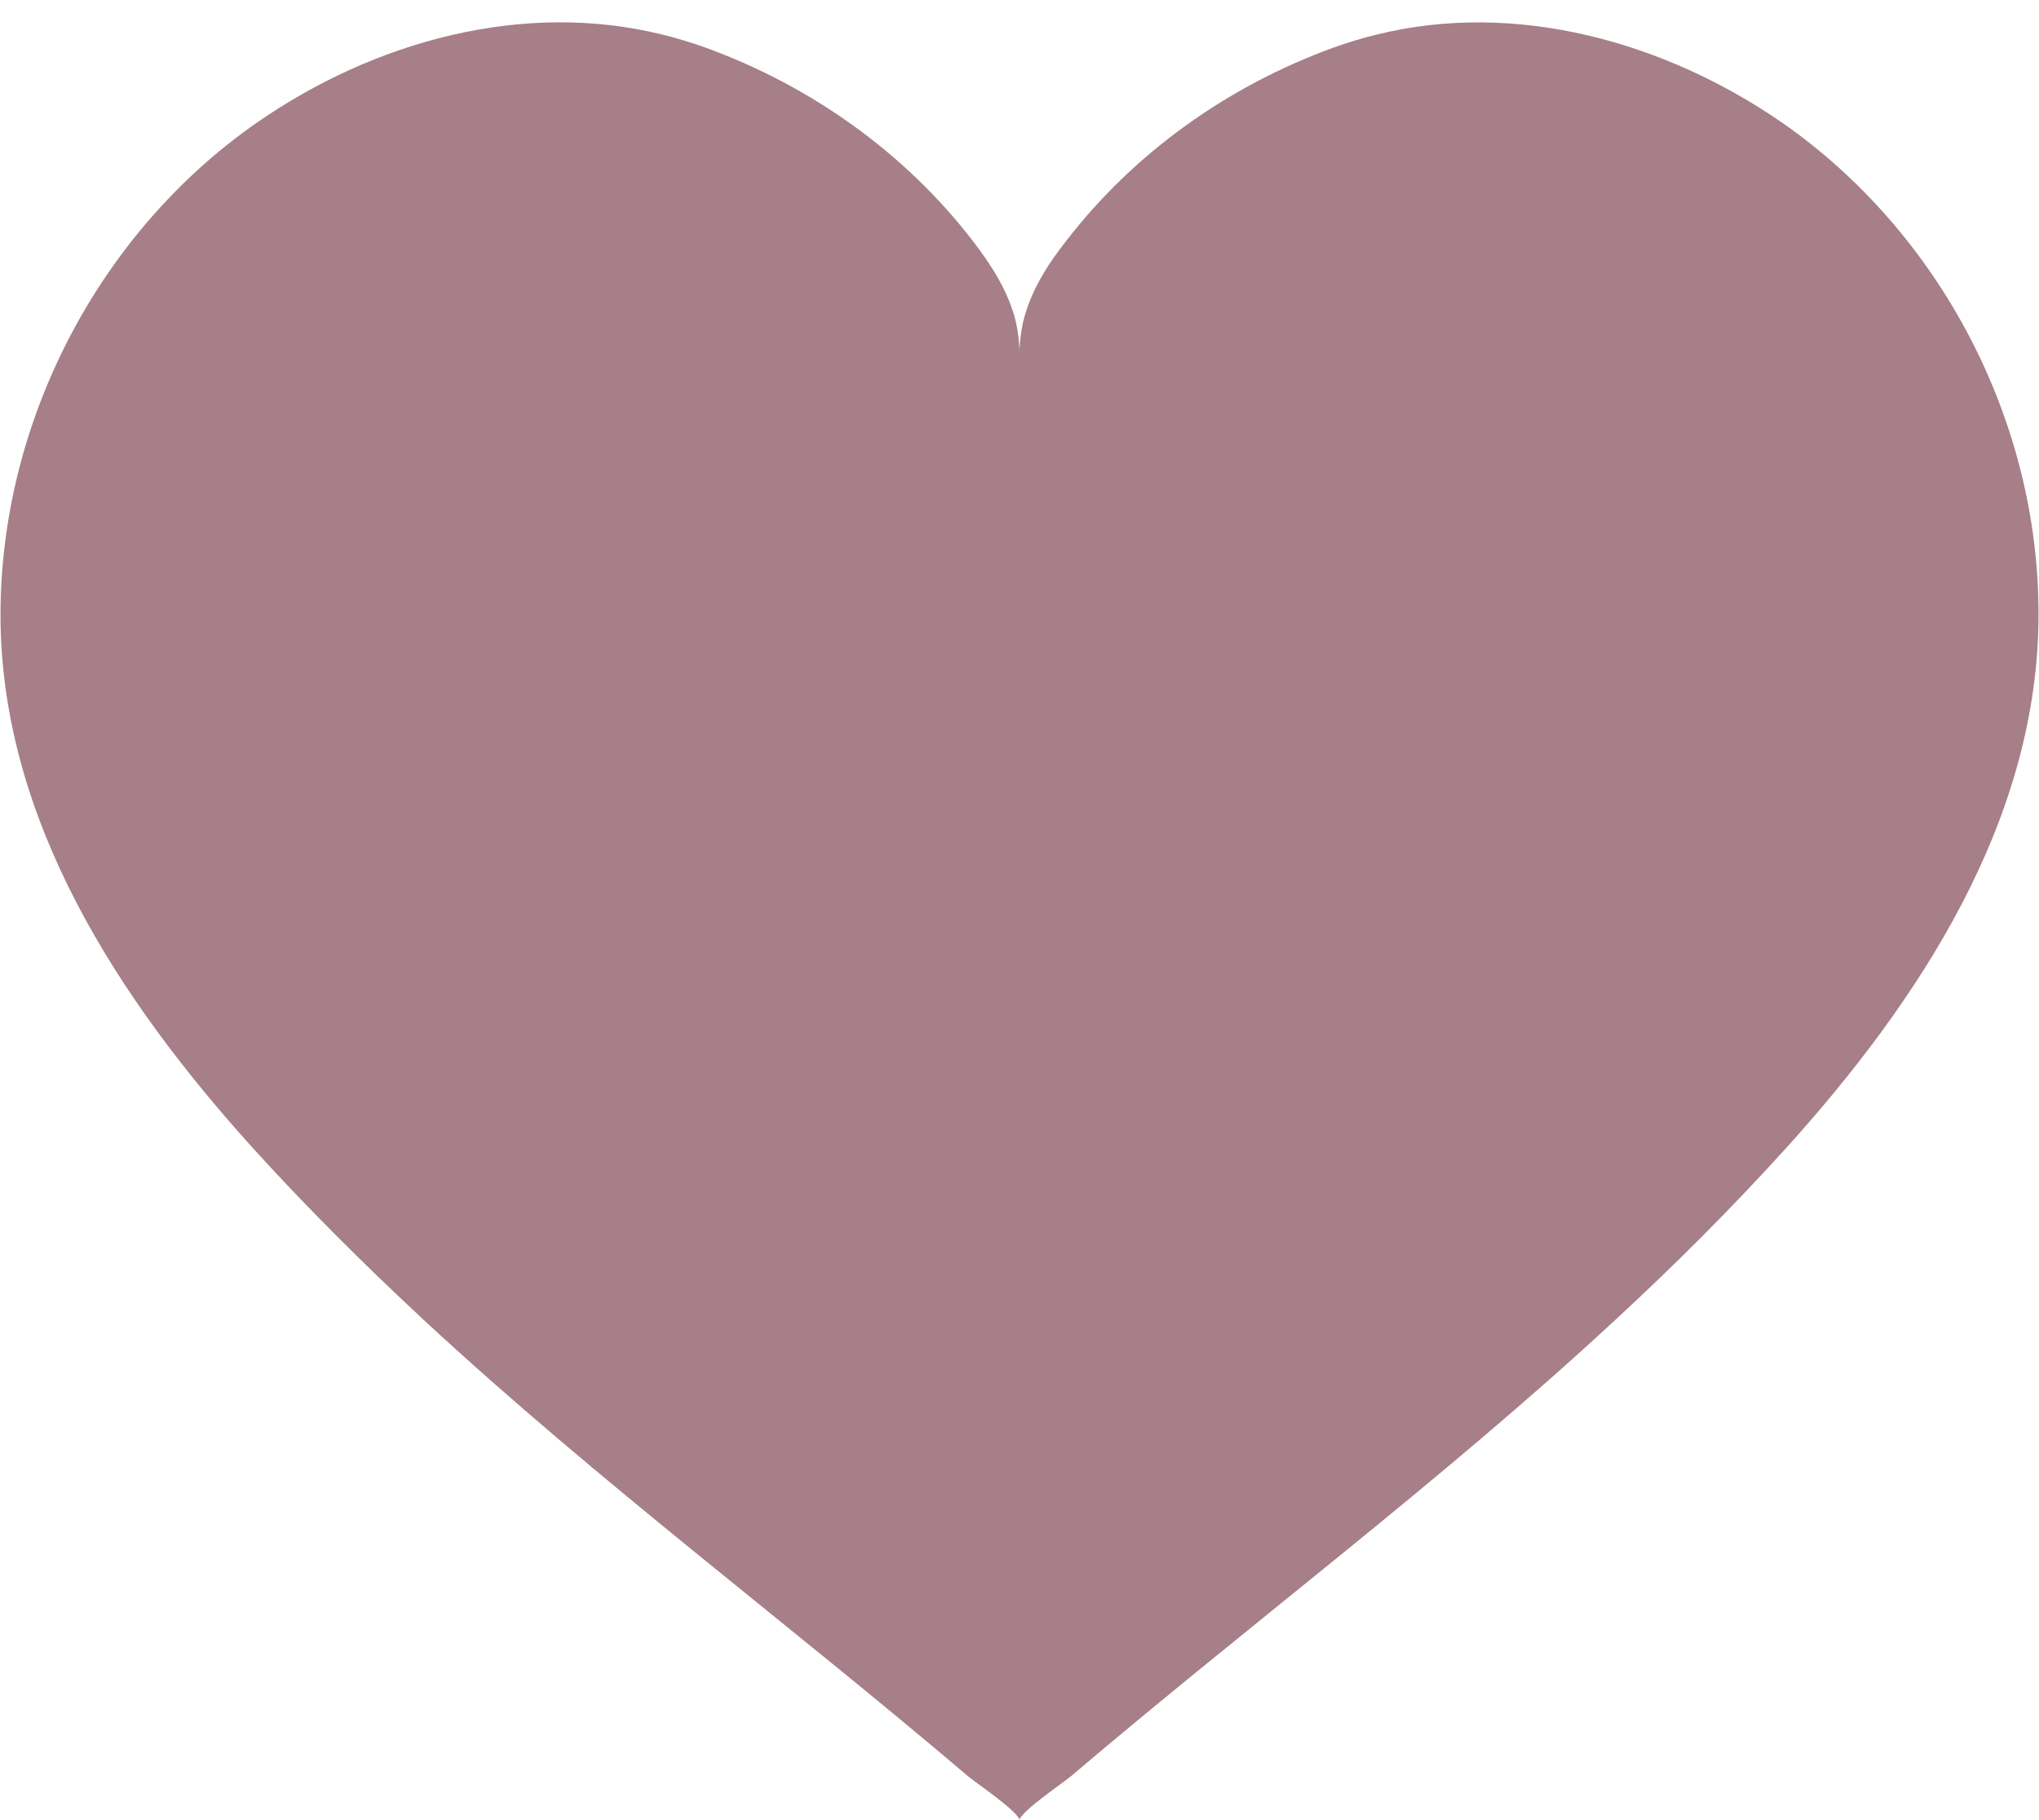 <?xml version="1.0" encoding="UTF-8" standalone="no"?><svg xmlns="http://www.w3.org/2000/svg" xmlns:xlink="http://www.w3.org/1999/xlink" fill="#a67f88" height="358.2" preserveAspectRatio="xMidYMid meet" version="1" viewBox="49.4 68.7 401.2 358.2" width="401.2" zoomAndPan="magnify"><g><g id="change1_1"><path d="M450.5,189.4c0.1,40.6-23.5,76.3-49.7,105.3c-10.7,11.8-21.9,23-33.6,33.8c-34.2,31.7-71.6,59.6-107.1,89.8 c-1.4,1.2-9.3,6.5-10.1,8.5c0,0,0,0.1,0,0.1c0,0,0-0.1,0-0.1c-0.8-2-8.7-7.3-10.1-8.5c-35.5-30.2-72.9-58.1-107.1-89.8 c-11.6-10.8-22.9-22-33.6-33.8c-26.2-29-49.8-64.6-49.7-105.3c0.1-37.9,19.4-75,50.5-96.6c22.9-15.9,52.2-24.1,79.7-17.3 c2.9,0.7,5.8,1.6,8.6,2.6c20.6,7.5,39.1,20.6,52.5,38c3.7,4.8,7.1,10.1,8.5,16c0.4,1.8,0.6,3.6,0.7,5.4c0.1-1.8,0.3-3.6,0.7-5.4 c1.4-5.9,4.7-11.2,8.5-16c13.4-17.4,31.9-30.5,52.5-38c2.8-1,5.7-1.9,8.6-2.6c27.5-6.8,56.8,1.5,79.7,17.3 C431.2,114.5,450.5,151.5,450.5,189.4z"/></g></g></svg>